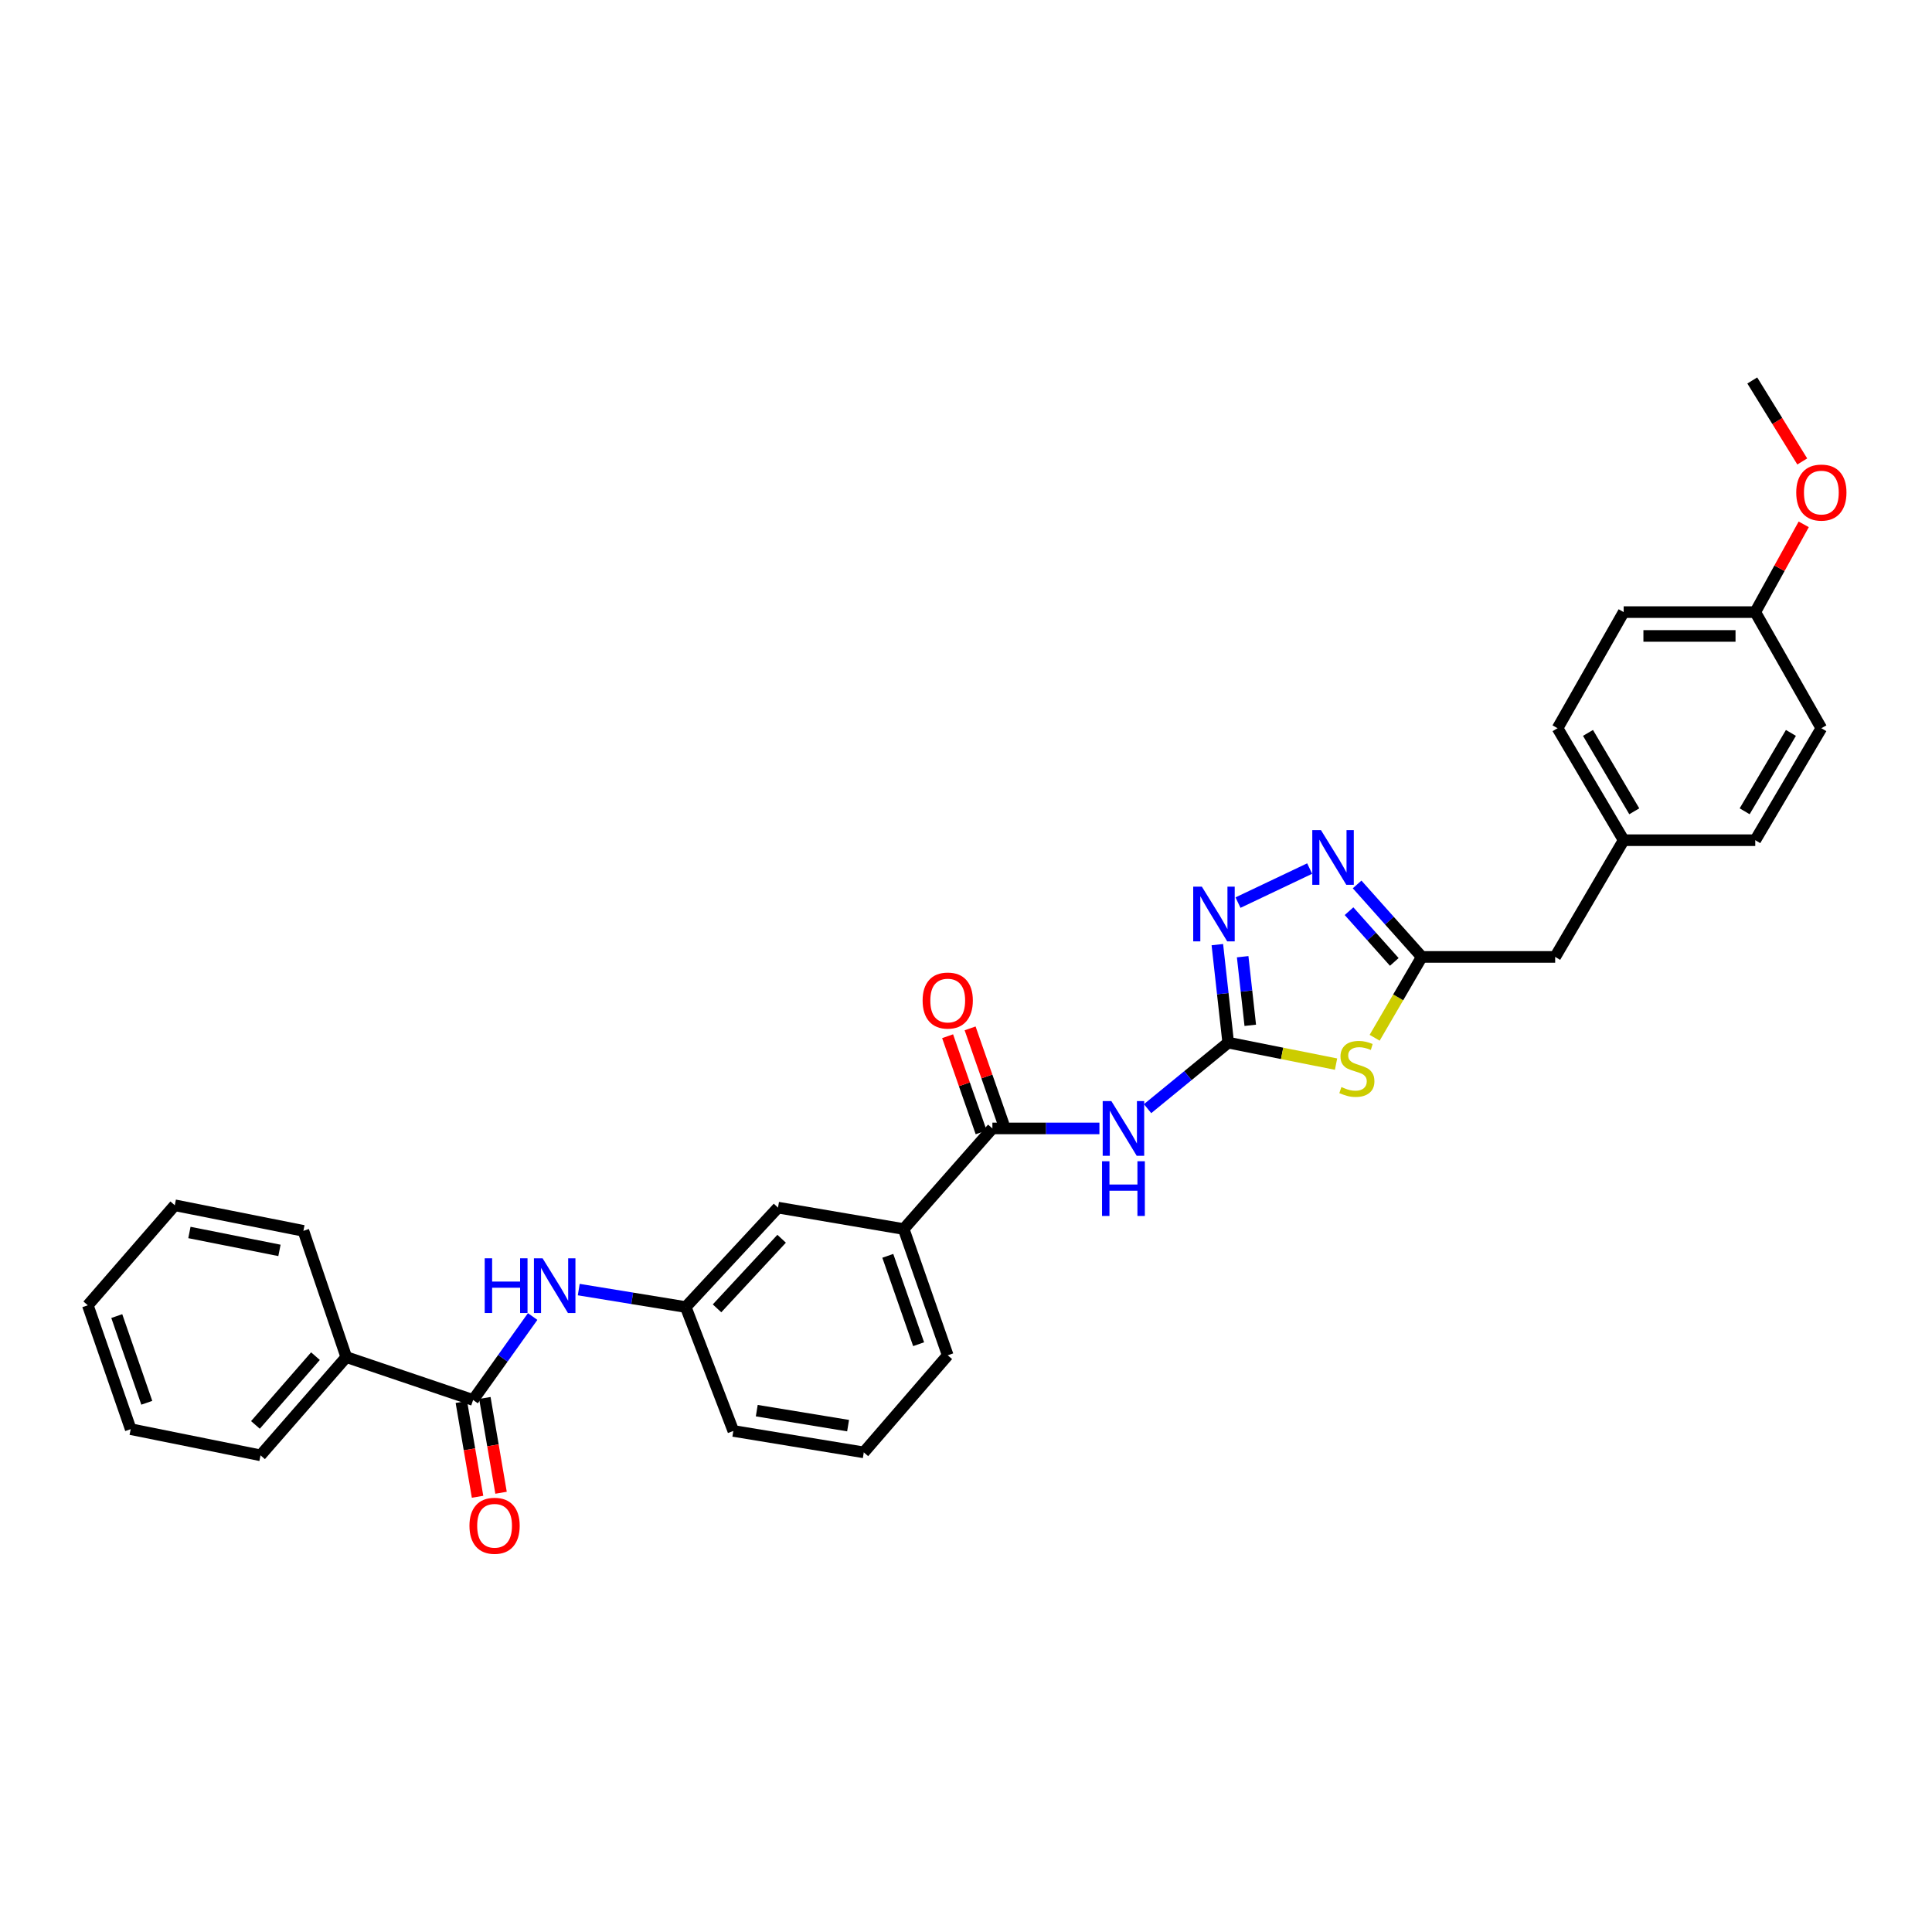 <?xml version='1.0' encoding='iso-8859-1'?>
<svg version='1.1' baseProfile='full'
              xmlns='http://www.w3.org/2000/svg'
                      xmlns:rdkit='http://www.rdkit.org/xml'
                      xmlns:xlink='http://www.w3.org/1999/xlink'
                  xml:space='preserve'
width='1000px' height='1000px' viewBox='0 0 1000 1000'>
<!-- END OF HEADER -->
<rect style='opacity:1.0;fill:#FFFFFF;stroke:none' width='1000' height='1000' x='0' y='0'> </rect>
<path class='bond-0' d='M 635.718,539.672 L 663.627,545.229' style='fill:none;fill-rule:evenodd;stroke:#000000;stroke-width:6px;stroke-linecap:butt;stroke-linejoin:miter;stroke-opacity:1' />
<path class='bond-0' d='M 663.627,545.229 L 691.536,550.786' style='fill:none;fill-rule:evenodd;stroke:#CCCC00;stroke-width:6px;stroke-linecap:butt;stroke-linejoin:miter;stroke-opacity:1' />
<path class='bond-1' d='M 635.718,539.672 L 614.851,556.757' style='fill:none;fill-rule:evenodd;stroke:#000000;stroke-width:6px;stroke-linecap:butt;stroke-linejoin:miter;stroke-opacity:1' />
<path class='bond-1' d='M 614.851,556.757 L 593.984,573.842' style='fill:none;fill-rule:evenodd;stroke:#0000FF;stroke-width:6px;stroke-linecap:butt;stroke-linejoin:miter;stroke-opacity:1' />
<path class='bond-2' d='M 635.718,539.672 L 632.908,514.305' style='fill:none;fill-rule:evenodd;stroke:#000000;stroke-width:6px;stroke-linecap:butt;stroke-linejoin:miter;stroke-opacity:1' />
<path class='bond-2' d='M 632.908,514.305 L 630.099,488.938' style='fill:none;fill-rule:evenodd;stroke:#0000FF;stroke-width:6px;stroke-linecap:butt;stroke-linejoin:miter;stroke-opacity:1' />
<path class='bond-2' d='M 647.135,530.704 L 645.168,512.947' style='fill:none;fill-rule:evenodd;stroke:#000000;stroke-width:6px;stroke-linecap:butt;stroke-linejoin:miter;stroke-opacity:1' />
<path class='bond-2' d='M 645.168,512.947 L 643.201,495.19' style='fill:none;fill-rule:evenodd;stroke:#0000FF;stroke-width:6px;stroke-linecap:butt;stroke-linejoin:miter;stroke-opacity:1' />
<path class='bond-4' d='M 711.516,537.144 L 723.711,516.222' style='fill:none;fill-rule:evenodd;stroke:#CCCC00;stroke-width:6px;stroke-linecap:butt;stroke-linejoin:miter;stroke-opacity:1' />
<path class='bond-4' d='M 723.711,516.222 L 735.906,495.3' style='fill:none;fill-rule:evenodd;stroke:#000000;stroke-width:6px;stroke-linecap:butt;stroke-linejoin:miter;stroke-opacity:1' />
<path class='bond-5' d='M 569.056,584.071 L 541.36,584.071' style='fill:none;fill-rule:evenodd;stroke:#0000FF;stroke-width:6px;stroke-linecap:butt;stroke-linejoin:miter;stroke-opacity:1' />
<path class='bond-5' d='M 541.36,584.071 L 513.663,584.071' style='fill:none;fill-rule:evenodd;stroke:#000000;stroke-width:6px;stroke-linecap:butt;stroke-linejoin:miter;stroke-opacity:1' />
<path class='bond-3' d='M 640.791,467.189 L 677.877,449.566' style='fill:none;fill-rule:evenodd;stroke:#0000FF;stroke-width:6px;stroke-linecap:butt;stroke-linejoin:miter;stroke-opacity:1' />
<path class='bond-31' d='M 702.443,457.788 L 719.174,476.544' style='fill:none;fill-rule:evenodd;stroke:#0000FF;stroke-width:6px;stroke-linecap:butt;stroke-linejoin:miter;stroke-opacity:1' />
<path class='bond-31' d='M 719.174,476.544 L 735.906,495.3' style='fill:none;fill-rule:evenodd;stroke:#000000;stroke-width:6px;stroke-linecap:butt;stroke-linejoin:miter;stroke-opacity:1' />
<path class='bond-31' d='M 698.258,471.626 L 709.97,484.755' style='fill:none;fill-rule:evenodd;stroke:#0000FF;stroke-width:6px;stroke-linecap:butt;stroke-linejoin:miter;stroke-opacity:1' />
<path class='bond-31' d='M 709.97,484.755 L 721.682,497.884' style='fill:none;fill-rule:evenodd;stroke:#000000;stroke-width:6px;stroke-linecap:butt;stroke-linejoin:miter;stroke-opacity:1' />
<path class='bond-14' d='M 735.906,495.3 L 804.954,495.3' style='fill:none;fill-rule:evenodd;stroke:#000000;stroke-width:6px;stroke-linecap:butt;stroke-linejoin:miter;stroke-opacity:1' />
<path class='bond-8' d='M 513.663,584.071 L 467.75,636.152' style='fill:none;fill-rule:evenodd;stroke:#000000;stroke-width:6px;stroke-linecap:butt;stroke-linejoin:miter;stroke-opacity:1' />
<path class='bond-10' d='M 519.487,582.039 L 510.807,557.16' style='fill:none;fill-rule:evenodd;stroke:#000000;stroke-width:6px;stroke-linecap:butt;stroke-linejoin:miter;stroke-opacity:1' />
<path class='bond-10' d='M 510.807,557.16 L 502.127,532.281' style='fill:none;fill-rule:evenodd;stroke:#FF0000;stroke-width:6px;stroke-linecap:butt;stroke-linejoin:miter;stroke-opacity:1' />
<path class='bond-10' d='M 507.84,586.102 L 499.16,561.223' style='fill:none;fill-rule:evenodd;stroke:#000000;stroke-width:6px;stroke-linecap:butt;stroke-linejoin:miter;stroke-opacity:1' />
<path class='bond-10' d='M 499.16,561.223 L 490.481,536.344' style='fill:none;fill-rule:evenodd;stroke:#FF0000;stroke-width:6px;stroke-linecap:butt;stroke-linejoin:miter;stroke-opacity:1' />
<path class='bond-6' d='M 244.877,724.621 L 260.289,703.026' style='fill:none;fill-rule:evenodd;stroke:#000000;stroke-width:6px;stroke-linecap:butt;stroke-linejoin:miter;stroke-opacity:1' />
<path class='bond-6' d='M 260.289,703.026 L 275.701,681.431' style='fill:none;fill-rule:evenodd;stroke:#0000FF;stroke-width:6px;stroke-linecap:butt;stroke-linejoin:miter;stroke-opacity:1' />
<path class='bond-12' d='M 238.798,725.66 L 242.991,750.192' style='fill:none;fill-rule:evenodd;stroke:#000000;stroke-width:6px;stroke-linecap:butt;stroke-linejoin:miter;stroke-opacity:1' />
<path class='bond-12' d='M 242.991,750.192 L 247.184,774.724' style='fill:none;fill-rule:evenodd;stroke:#FF0000;stroke-width:6px;stroke-linecap:butt;stroke-linejoin:miter;stroke-opacity:1' />
<path class='bond-12' d='M 250.956,723.582 L 255.149,748.114' style='fill:none;fill-rule:evenodd;stroke:#000000;stroke-width:6px;stroke-linecap:butt;stroke-linejoin:miter;stroke-opacity:1' />
<path class='bond-12' d='M 255.149,748.114 L 259.342,772.645' style='fill:none;fill-rule:evenodd;stroke:#FF0000;stroke-width:6px;stroke-linecap:butt;stroke-linejoin:miter;stroke-opacity:1' />
<path class='bond-13' d='M 244.877,724.621 L 179.234,702.425' style='fill:none;fill-rule:evenodd;stroke:#000000;stroke-width:6px;stroke-linecap:butt;stroke-linejoin:miter;stroke-opacity:1' />
<path class='bond-7' d='M 299.562,667.488 L 327.247,672.008' style='fill:none;fill-rule:evenodd;stroke:#0000FF;stroke-width:6px;stroke-linecap:butt;stroke-linejoin:miter;stroke-opacity:1' />
<path class='bond-7' d='M 327.247,672.008 L 354.933,676.528' style='fill:none;fill-rule:evenodd;stroke:#000000;stroke-width:6px;stroke-linecap:butt;stroke-linejoin:miter;stroke-opacity:1' />
<path class='bond-11' d='M 467.75,636.152 L 402.696,625.064' style='fill:none;fill-rule:evenodd;stroke:#000000;stroke-width:6px;stroke-linecap:butt;stroke-linejoin:miter;stroke-opacity:1' />
<path class='bond-22' d='M 467.75,636.152 L 490.542,701.5' style='fill:none;fill-rule:evenodd;stroke:#000000;stroke-width:6px;stroke-linecap:butt;stroke-linejoin:miter;stroke-opacity:1' />
<path class='bond-22' d='M 459.522,650.016 L 475.476,695.76' style='fill:none;fill-rule:evenodd;stroke:#000000;stroke-width:6px;stroke-linecap:butt;stroke-linejoin:miter;stroke-opacity:1' />
<path class='bond-9' d='M 354.933,676.528 L 402.696,625.064' style='fill:none;fill-rule:evenodd;stroke:#000000;stroke-width:6px;stroke-linecap:butt;stroke-linejoin:miter;stroke-opacity:1' />
<path class='bond-9' d='M 371.138,677.2 L 404.573,641.175' style='fill:none;fill-rule:evenodd;stroke:#000000;stroke-width:6px;stroke-linecap:butt;stroke-linejoin:miter;stroke-opacity:1' />
<path class='bond-32' d='M 354.933,676.528 L 379.575,740.657' style='fill:none;fill-rule:evenodd;stroke:#000000;stroke-width:6px;stroke-linecap:butt;stroke-linejoin:miter;stroke-opacity:1' />
<path class='bond-25' d='M 179.234,702.425 L 134.849,753.273' style='fill:none;fill-rule:evenodd;stroke:#000000;stroke-width:6px;stroke-linecap:butt;stroke-linejoin:miter;stroke-opacity:1' />
<path class='bond-25' d='M 163.284,701.94 L 132.214,737.534' style='fill:none;fill-rule:evenodd;stroke:#000000;stroke-width:6px;stroke-linecap:butt;stroke-linejoin:miter;stroke-opacity:1' />
<path class='bond-26' d='M 179.234,702.425 L 157.038,637.091' style='fill:none;fill-rule:evenodd;stroke:#000000;stroke-width:6px;stroke-linecap:butt;stroke-linejoin:miter;stroke-opacity:1' />
<path class='bond-15' d='M 804.954,495.3 L 840.41,434.886' style='fill:none;fill-rule:evenodd;stroke:#000000;stroke-width:6px;stroke-linecap:butt;stroke-linejoin:miter;stroke-opacity:1' />
<path class='bond-17' d='M 840.41,434.886 L 908.52,434.886' style='fill:none;fill-rule:evenodd;stroke:#000000;stroke-width:6px;stroke-linecap:butt;stroke-linejoin:miter;stroke-opacity:1' />
<path class='bond-18' d='M 840.41,434.886 L 806.188,376.925' style='fill:none;fill-rule:evenodd;stroke:#000000;stroke-width:6px;stroke-linecap:butt;stroke-linejoin:miter;stroke-opacity:1' />
<path class='bond-18' d='M 845.899,419.92 L 821.943,379.348' style='fill:none;fill-rule:evenodd;stroke:#000000;stroke-width:6px;stroke-linecap:butt;stroke-linejoin:miter;stroke-opacity:1' />
<path class='bond-16' d='M 908.52,316.826 L 840.41,316.826' style='fill:none;fill-rule:evenodd;stroke:#000000;stroke-width:6px;stroke-linecap:butt;stroke-linejoin:miter;stroke-opacity:1' />
<path class='bond-16' d='M 898.304,329.161 L 850.627,329.161' style='fill:none;fill-rule:evenodd;stroke:#000000;stroke-width:6px;stroke-linecap:butt;stroke-linejoin:miter;stroke-opacity:1' />
<path class='bond-21' d='M 908.52,316.826 L 921.061,294.113' style='fill:none;fill-rule:evenodd;stroke:#000000;stroke-width:6px;stroke-linecap:butt;stroke-linejoin:miter;stroke-opacity:1' />
<path class='bond-21' d='M 921.061,294.113 L 933.603,271.4' style='fill:none;fill-rule:evenodd;stroke:#FF0000;stroke-width:6px;stroke-linecap:butt;stroke-linejoin:miter;stroke-opacity:1' />
<path class='bond-33' d='M 908.52,316.826 L 942.729,376.925' style='fill:none;fill-rule:evenodd;stroke:#000000;stroke-width:6px;stroke-linecap:butt;stroke-linejoin:miter;stroke-opacity:1' />
<path class='bond-19' d='M 908.52,434.886 L 942.729,376.925' style='fill:none;fill-rule:evenodd;stroke:#000000;stroke-width:6px;stroke-linecap:butt;stroke-linejoin:miter;stroke-opacity:1' />
<path class='bond-19' d='M 903.029,419.922 L 926.975,379.35' style='fill:none;fill-rule:evenodd;stroke:#000000;stroke-width:6px;stroke-linecap:butt;stroke-linejoin:miter;stroke-opacity:1' />
<path class='bond-20' d='M 806.188,376.925 L 840.41,316.826' style='fill:none;fill-rule:evenodd;stroke:#000000;stroke-width:6px;stroke-linecap:butt;stroke-linejoin:miter;stroke-opacity:1' />
<path class='bond-27' d='M 932.843,238.848 L 919.911,217.889' style='fill:none;fill-rule:evenodd;stroke:#FF0000;stroke-width:6px;stroke-linecap:butt;stroke-linejoin:miter;stroke-opacity:1' />
<path class='bond-27' d='M 919.911,217.889 L 906.978,196.93' style='fill:none;fill-rule:evenodd;stroke:#000000;stroke-width:6px;stroke-linecap:butt;stroke-linejoin:miter;stroke-opacity:1' />
<path class='bond-23' d='M 490.542,701.5 L 447.096,751.744' style='fill:none;fill-rule:evenodd;stroke:#000000;stroke-width:6px;stroke-linecap:butt;stroke-linejoin:miter;stroke-opacity:1' />
<path class='bond-24' d='M 447.096,751.744 L 379.575,740.657' style='fill:none;fill-rule:evenodd;stroke:#000000;stroke-width:6px;stroke-linecap:butt;stroke-linejoin:miter;stroke-opacity:1' />
<path class='bond-24' d='M 438.966,737.909 L 391.702,730.148' style='fill:none;fill-rule:evenodd;stroke:#000000;stroke-width:6px;stroke-linecap:butt;stroke-linejoin:miter;stroke-opacity:1' />
<path class='bond-29' d='M 134.849,753.273 L 67.651,739.731' style='fill:none;fill-rule:evenodd;stroke:#000000;stroke-width:6px;stroke-linecap:butt;stroke-linejoin:miter;stroke-opacity:1' />
<path class='bond-28' d='M 157.038,637.091 L 90.464,623.844' style='fill:none;fill-rule:evenodd;stroke:#000000;stroke-width:6px;stroke-linecap:butt;stroke-linejoin:miter;stroke-opacity:1' />
<path class='bond-28' d='M 144.645,647.202 L 98.043,637.929' style='fill:none;fill-rule:evenodd;stroke:#000000;stroke-width:6px;stroke-linecap:butt;stroke-linejoin:miter;stroke-opacity:1' />
<path class='bond-30' d='M 90.464,623.844 L 45.455,675.617' style='fill:none;fill-rule:evenodd;stroke:#000000;stroke-width:6px;stroke-linecap:butt;stroke-linejoin:miter;stroke-opacity:1' />
<path class='bond-34' d='M 67.651,739.731 L 45.455,675.617' style='fill:none;fill-rule:evenodd;stroke:#000000;stroke-width:6px;stroke-linecap:butt;stroke-linejoin:miter;stroke-opacity:1' />
<path class='bond-34' d='M 75.978,726.079 L 60.44,681.199' style='fill:none;fill-rule:evenodd;stroke:#000000;stroke-width:6px;stroke-linecap:butt;stroke-linejoin:miter;stroke-opacity:1' />
<path  class='atom-1' d='M 694.313 562.652
Q 694.633 562.772, 695.953 563.332
Q 697.273 563.892, 698.713 564.252
Q 700.193 564.572, 701.633 564.572
Q 704.313 564.572, 705.873 563.292
Q 707.433 561.972, 707.433 559.692
Q 707.433 558.132, 706.633 557.172
Q 705.873 556.212, 704.673 555.692
Q 703.473 555.172, 701.473 554.572
Q 698.953 553.812, 697.433 553.092
Q 695.953 552.372, 694.873 550.852
Q 693.833 549.332, 693.833 546.772
Q 693.833 543.212, 696.233 541.012
Q 698.673 538.812, 703.473 538.812
Q 706.753 538.812, 710.473 540.372
L 709.553 543.452
Q 706.153 542.052, 703.593 542.052
Q 700.833 542.052, 699.313 543.212
Q 697.793 544.332, 697.833 546.292
Q 697.833 547.812, 698.593 548.732
Q 699.393 549.652, 700.513 550.172
Q 701.673 550.692, 703.593 551.292
Q 706.153 552.092, 707.673 552.892
Q 709.193 553.692, 710.273 555.332
Q 711.393 556.932, 711.393 559.692
Q 711.393 563.612, 708.753 565.732
Q 706.153 567.812, 701.793 567.812
Q 699.273 567.812, 697.353 567.252
Q 695.473 566.732, 693.233 565.812
L 694.313 562.652
' fill='#CCCC00'/>
<path  class='atom-2' d='M 575.232 569.911
L 584.512 584.911
Q 585.432 586.391, 586.912 589.071
Q 588.392 591.751, 588.472 591.911
L 588.472 569.911
L 592.232 569.911
L 592.232 598.231
L 588.352 598.231
L 578.392 581.831
Q 577.232 579.911, 575.992 577.711
Q 574.792 575.511, 574.432 574.831
L 574.432 598.231
L 570.752 598.231
L 570.752 569.911
L 575.232 569.911
' fill='#0000FF'/>
<path  class='atom-2' d='M 570.412 601.063
L 574.252 601.063
L 574.252 613.103
L 588.732 613.103
L 588.732 601.063
L 592.572 601.063
L 592.572 629.383
L 588.732 629.383
L 588.732 616.303
L 574.252 616.303
L 574.252 629.383
L 570.412 629.383
L 570.412 601.063
' fill='#0000FF'/>
<path  class='atom-3' d='M 622.085 458.944
L 631.365 473.944
Q 632.285 475.424, 633.765 478.104
Q 635.245 480.784, 635.325 480.944
L 635.325 458.944
L 639.085 458.944
L 639.085 487.264
L 635.205 487.264
L 625.245 470.864
Q 624.085 468.944, 622.845 466.744
Q 621.645 464.544, 621.285 463.864
L 621.285 487.264
L 617.605 487.264
L 617.605 458.944
L 622.085 458.944
' fill='#0000FF'/>
<path  class='atom-4' d='M 683.718 429.655
L 692.998 444.655
Q 693.918 446.135, 695.398 448.815
Q 696.878 451.495, 696.958 451.655
L 696.958 429.655
L 700.718 429.655
L 700.718 457.975
L 696.838 457.975
L 686.878 441.575
Q 685.718 439.655, 684.478 437.455
Q 683.278 435.255, 682.918 434.575
L 682.918 457.975
L 679.238 457.975
L 679.238 429.655
L 683.718 429.655
' fill='#0000FF'/>
<path  class='atom-8' d='M 250.884 651.294
L 254.724 651.294
L 254.724 663.334
L 269.204 663.334
L 269.204 651.294
L 273.044 651.294
L 273.044 679.614
L 269.204 679.614
L 269.204 666.534
L 254.724 666.534
L 254.724 679.614
L 250.884 679.614
L 250.884 651.294
' fill='#0000FF'/>
<path  class='atom-8' d='M 280.844 651.294
L 290.124 666.294
Q 291.044 667.774, 292.524 670.454
Q 294.004 673.134, 294.084 673.294
L 294.084 651.294
L 297.844 651.294
L 297.844 679.614
L 293.964 679.614
L 284.004 663.214
Q 282.844 661.294, 281.604 659.094
Q 280.404 656.894, 280.044 656.214
L 280.044 679.614
L 276.364 679.614
L 276.364 651.294
L 280.844 651.294
' fill='#0000FF'/>
<path  class='atom-11' d='M 477.542 517.878
Q 477.542 511.078, 480.902 507.278
Q 484.262 503.478, 490.542 503.478
Q 496.822 503.478, 500.182 507.278
Q 503.542 511.078, 503.542 517.878
Q 503.542 524.758, 500.142 528.678
Q 496.742 532.558, 490.542 532.558
Q 484.302 532.558, 480.902 528.678
Q 477.542 524.798, 477.542 517.878
M 490.542 529.358
Q 494.862 529.358, 497.182 526.478
Q 499.542 523.558, 499.542 517.878
Q 499.542 512.318, 497.182 509.518
Q 494.862 506.678, 490.542 506.678
Q 486.222 506.678, 483.862 509.478
Q 481.542 512.278, 481.542 517.878
Q 481.542 523.598, 483.862 526.478
Q 486.222 529.358, 490.542 529.358
' fill='#FF0000'/>
<path  class='atom-13' d='M 242.992 789.734
Q 242.992 782.934, 246.352 779.134
Q 249.712 775.334, 255.992 775.334
Q 262.272 775.334, 265.632 779.134
Q 268.992 782.934, 268.992 789.734
Q 268.992 796.614, 265.592 800.534
Q 262.192 804.414, 255.992 804.414
Q 249.752 804.414, 246.352 800.534
Q 242.992 796.654, 242.992 789.734
M 255.992 801.214
Q 260.312 801.214, 262.632 798.334
Q 264.992 795.414, 264.992 789.734
Q 264.992 784.174, 262.632 781.374
Q 260.312 778.534, 255.992 778.534
Q 251.672 778.534, 249.312 781.334
Q 246.992 784.134, 246.992 789.734
Q 246.992 795.454, 249.312 798.334
Q 251.672 801.214, 255.992 801.214
' fill='#FF0000'/>
<path  class='atom-22' d='M 929.729 254.95
Q 929.729 248.15, 933.089 244.35
Q 936.449 240.55, 942.729 240.55
Q 949.009 240.55, 952.369 244.35
Q 955.729 248.15, 955.729 254.95
Q 955.729 261.83, 952.329 265.75
Q 948.929 269.63, 942.729 269.63
Q 936.489 269.63, 933.089 265.75
Q 929.729 261.87, 929.729 254.95
M 942.729 266.43
Q 947.049 266.43, 949.369 263.55
Q 951.729 260.63, 951.729 254.95
Q 951.729 249.39, 949.369 246.59
Q 947.049 243.75, 942.729 243.75
Q 938.409 243.75, 936.049 246.55
Q 933.729 249.35, 933.729 254.95
Q 933.729 260.67, 936.049 263.55
Q 938.409 266.43, 942.729 266.43
' fill='#FF0000'/>
</svg>
